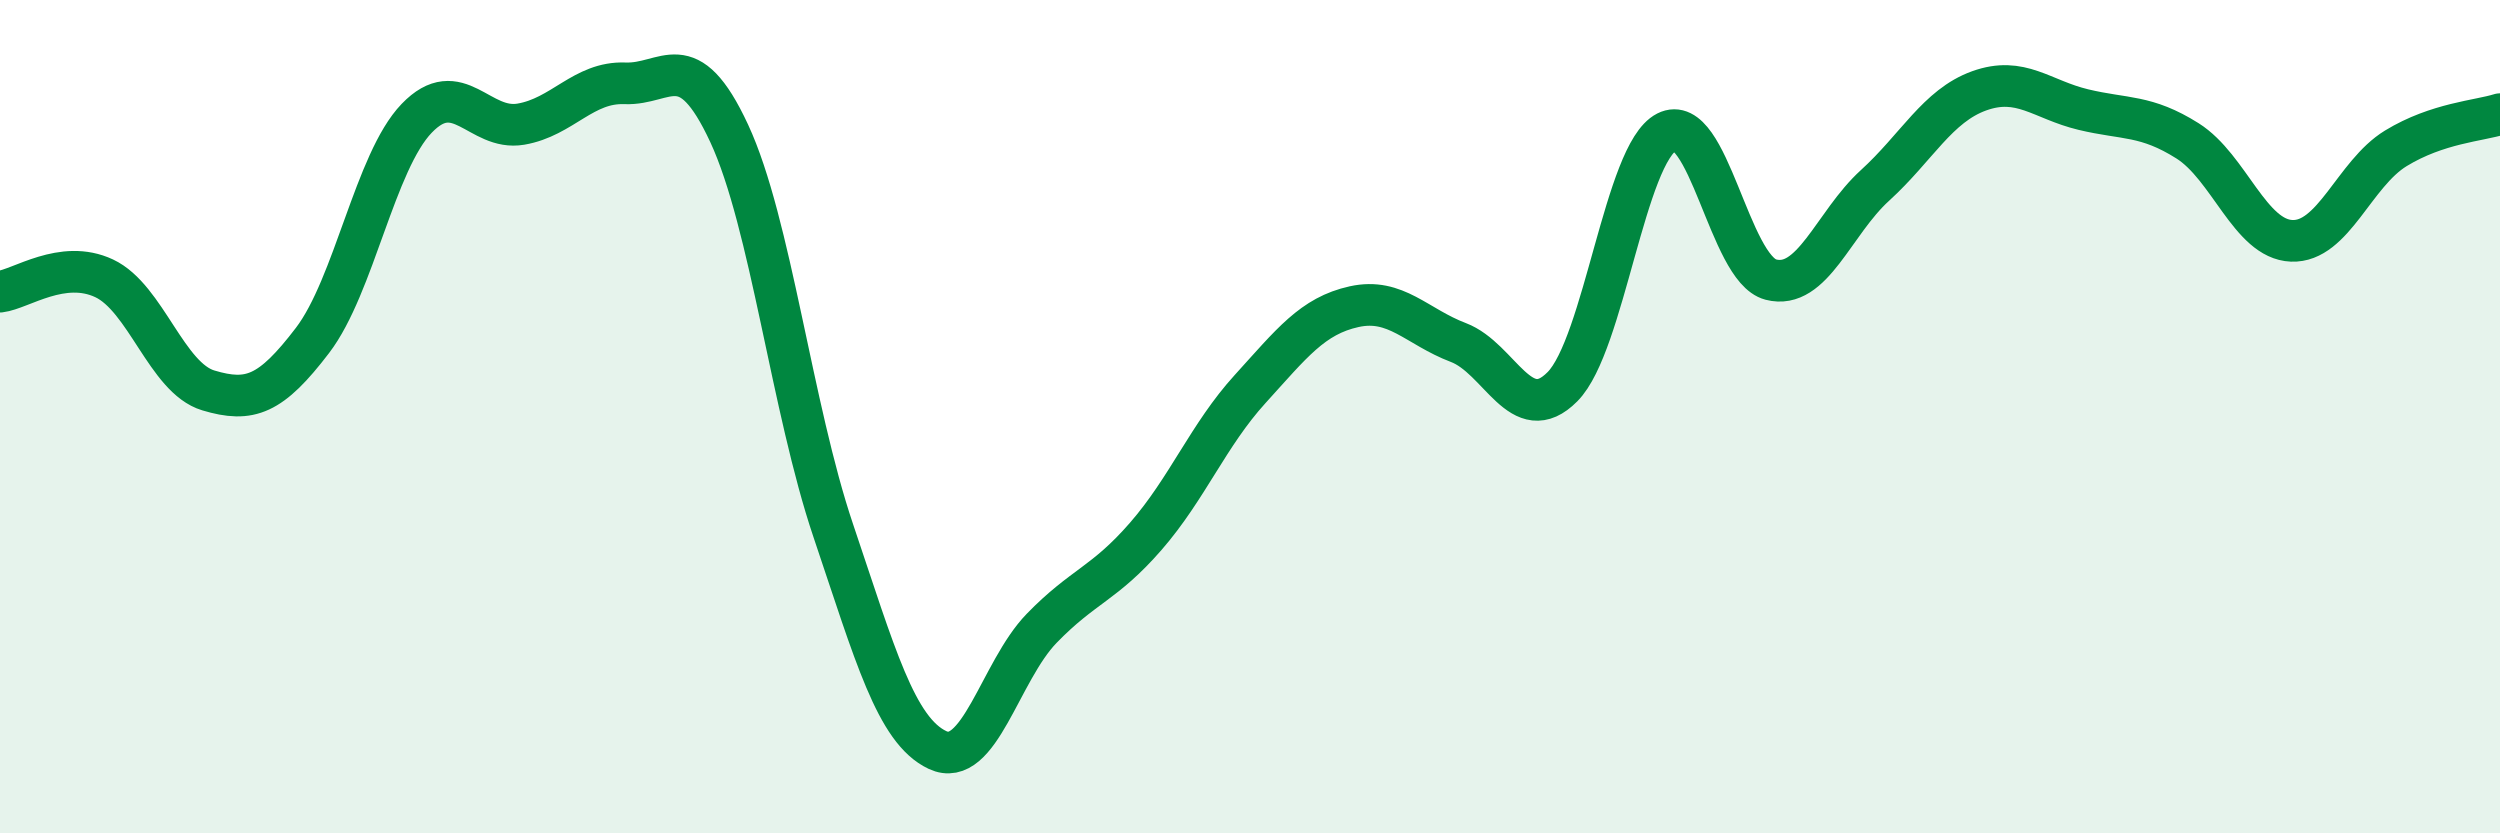 
    <svg width="60" height="20" viewBox="0 0 60 20" xmlns="http://www.w3.org/2000/svg">
      <path
        d="M 0,7 C 0.5,6.94 1.5,6.21 2.5,6.68 C 3.5,7.15 4,9.07 5,9.37 C 6,9.67 6.5,9.48 7.5,8.17 C 8.5,6.86 9,3.88 10,2.84 C 11,1.8 11.5,3.15 12.5,2.98 C 13.5,2.81 14,1.96 15,2 C 16,2.04 16.5,1.05 17.5,3.2 C 18.5,5.35 19,9.78 20,12.74 C 21,15.7 21.5,17.53 22.5,18 C 23.5,18.47 24,16.11 25,15.08 C 26,14.05 26.5,14.02 27.5,12.87 C 28.5,11.72 29,10.44 30,9.34 C 31,8.24 31.5,7.58 32.5,7.36 C 33.5,7.14 34,7.84 35,8.22 C 36,8.6 36.5,10.29 37.5,9.28 C 38.5,8.27 39,3.68 40,3.17 C 41,2.66 41.5,6.45 42.5,6.71 C 43.5,6.97 44,5.36 45,4.45 C 46,3.54 46.5,2.54 47.5,2.18 C 48.5,1.82 49,2.39 50,2.63 C 51,2.87 51.5,2.75 52.5,3.38 C 53.5,4.01 54,5.74 55,5.78 C 56,5.82 56.5,4.17 57.5,3.56 C 58.5,2.95 59.5,2.9 60,2.74L60 20L0 20Z"
        fill="#008740"
        opacity="0.1"
        stroke-linecap="round"
        stroke-linejoin="round"
      />
      <path
        d="M 0,7 C 0.5,6.94 1.5,6.21 2.5,6.68 C 3.5,7.15 4,9.07 5,9.37 C 6,9.67 6.5,9.48 7.5,8.17 C 8.5,6.86 9,3.88 10,2.84 C 11,1.8 11.5,3.15 12.5,2.98 C 13.5,2.81 14,1.96 15,2 C 16,2.04 16.5,1.05 17.5,3.2 C 18.5,5.35 19,9.78 20,12.74 C 21,15.7 21.5,17.53 22.5,18 C 23.5,18.47 24,16.11 25,15.08 C 26,14.05 26.5,14.02 27.5,12.87 C 28.5,11.72 29,10.44 30,9.34 C 31,8.24 31.5,7.58 32.5,7.36 C 33.5,7.14 34,7.84 35,8.22 C 36,8.6 36.5,10.29 37.5,9.28 C 38.5,8.27 39,3.68 40,3.17 C 41,2.66 41.5,6.45 42.5,6.71 C 43.5,6.97 44,5.36 45,4.45 C 46,3.54 46.5,2.54 47.5,2.18 C 48.5,1.82 49,2.39 50,2.63 C 51,2.87 51.5,2.75 52.5,3.38 C 53.5,4.01 54,5.74 55,5.78 C 56,5.82 56.5,4.17 57.5,3.56 C 58.5,2.95 59.5,2.9 60,2.74"
        stroke="#008740"
        stroke-width="1"
        fill="none"
        stroke-linecap="round"
        stroke-linejoin="round"
      />
    </svg>
  
